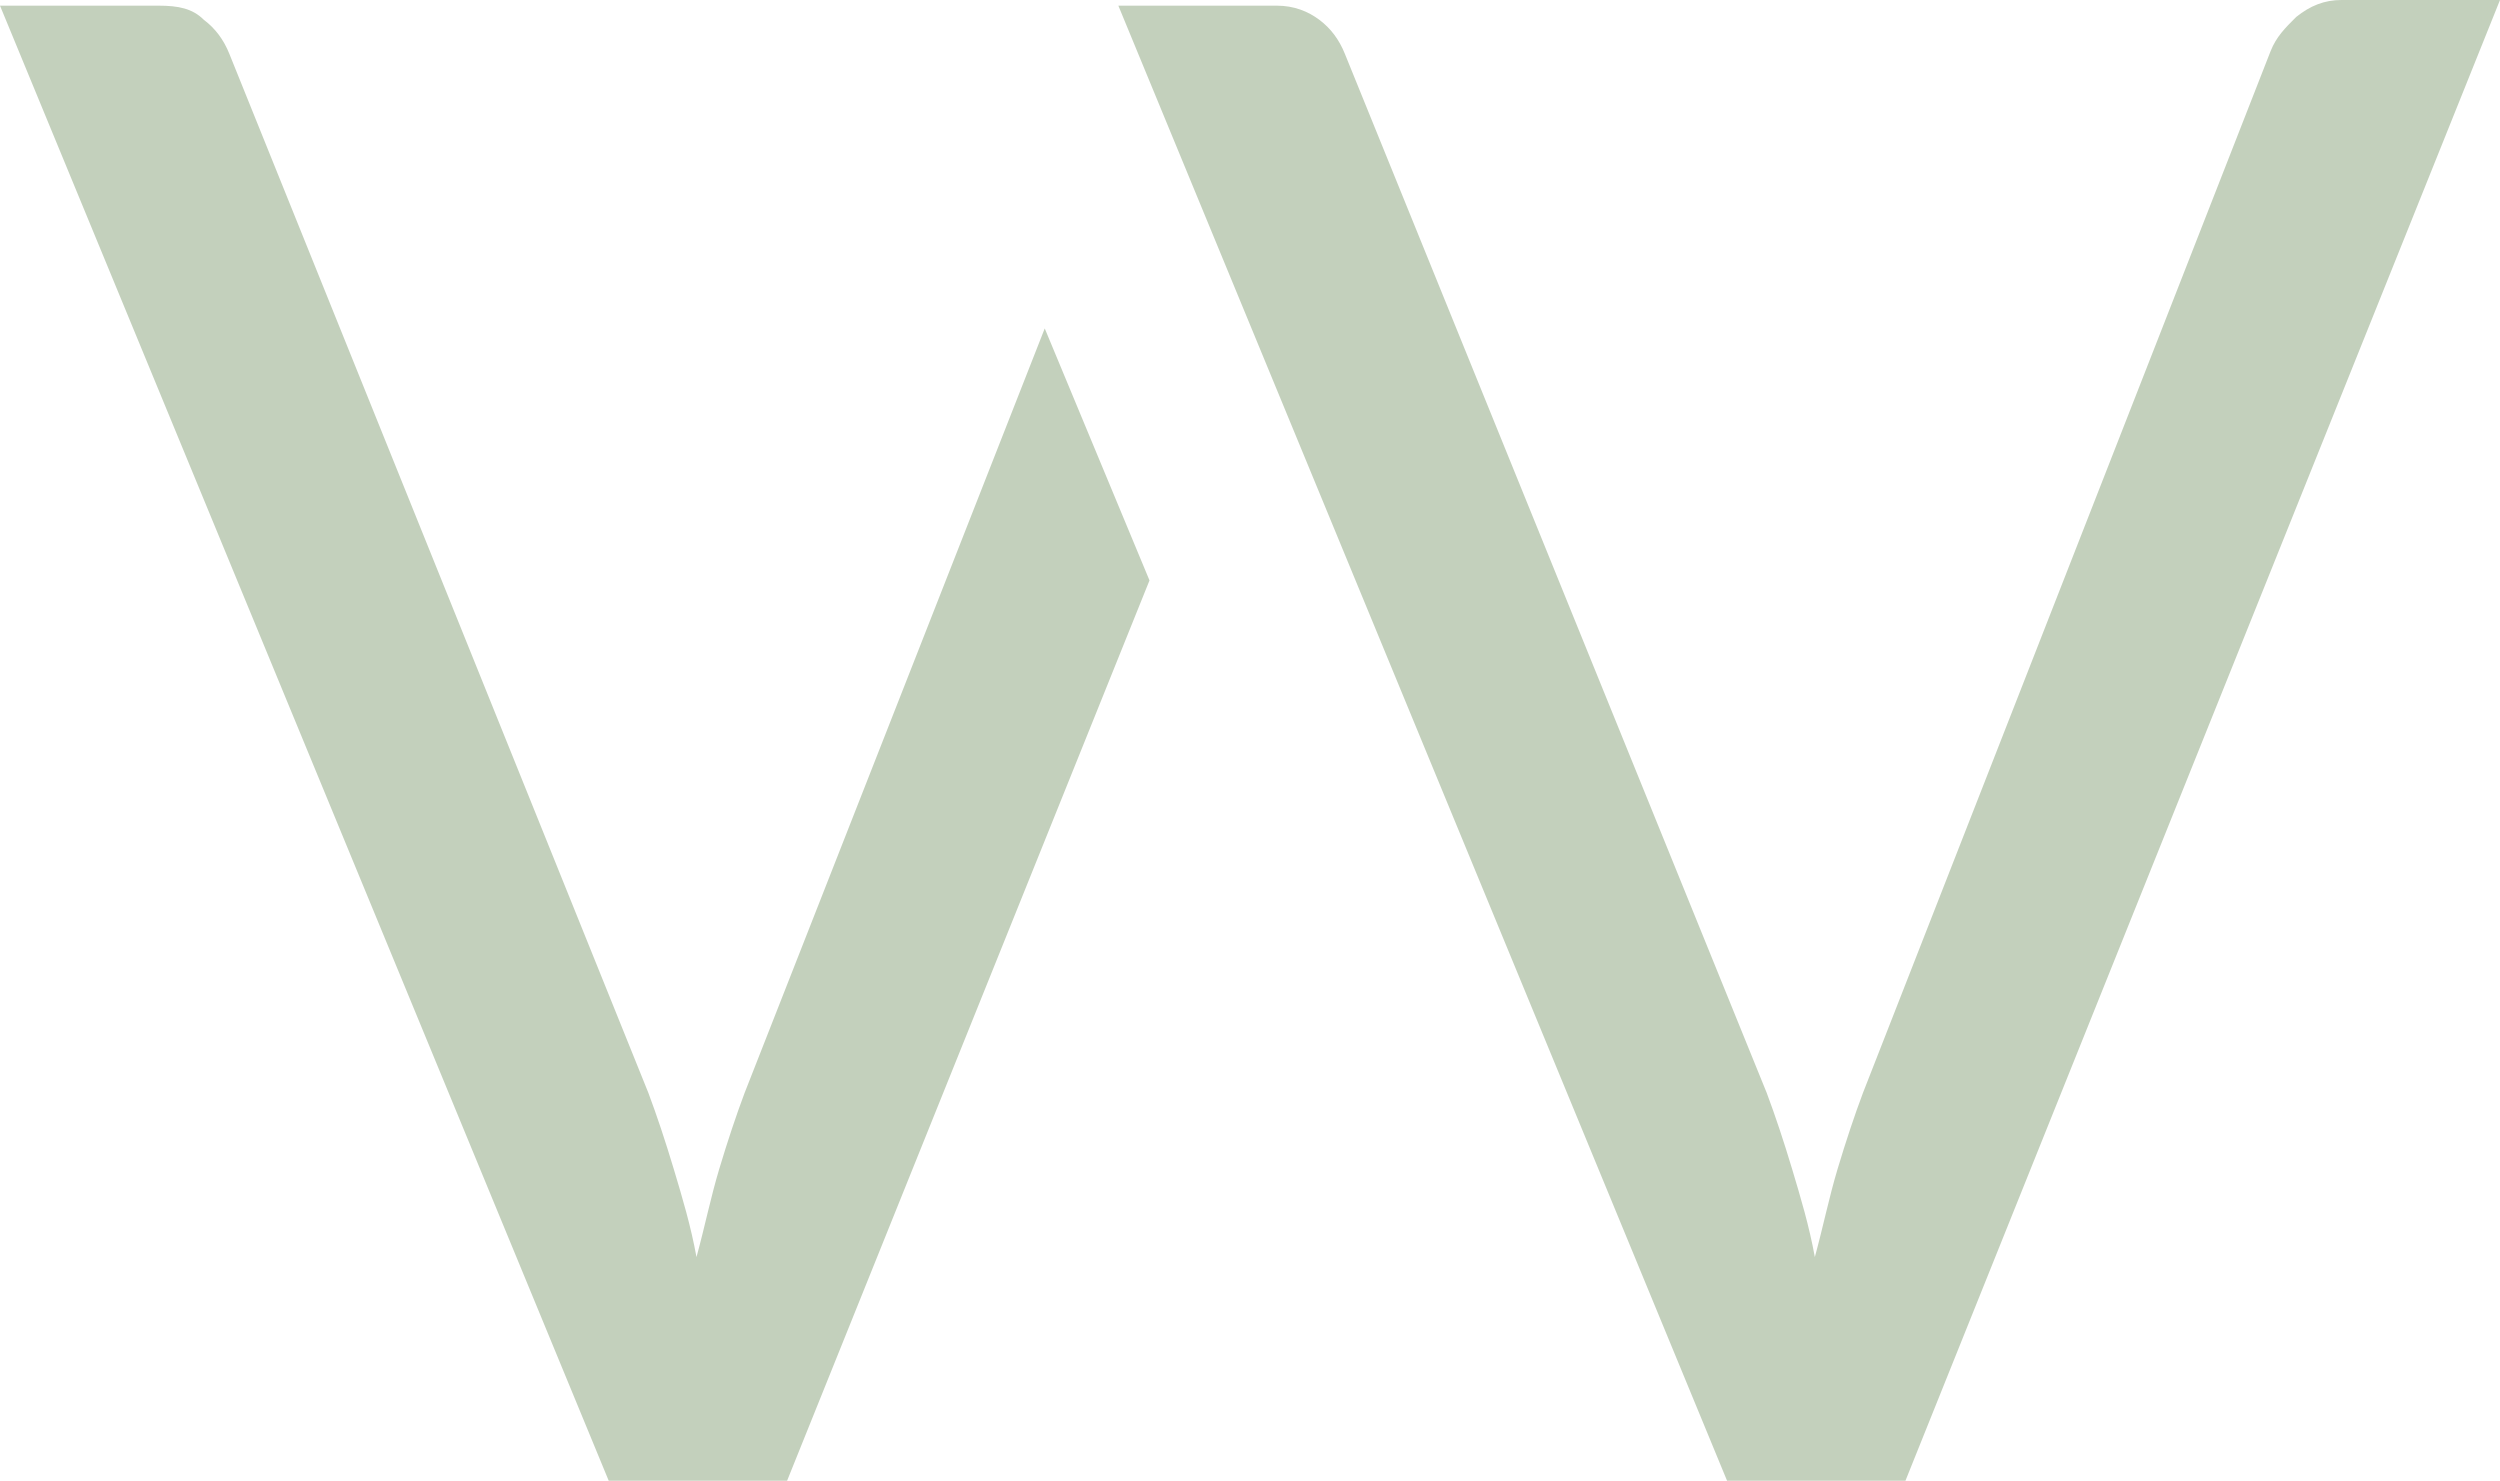 <?xml version="1.0" encoding="utf-8"?>
<!-- Generator: Adobe Illustrator 28.1.0, SVG Export Plug-In . SVG Version: 6.00 Build 0)  -->
<svg version="1.1" xmlns="http://www.w3.org/2000/svg" xmlns:xlink="http://www.w3.org/1999/xlink" x="0px" y="0px"
	 viewBox="0 0 88.3 52.3" style="enable-background:new 0 0 88.3 52.3;" xml:space="preserve">
<style type="text/css">
	.st0{fill:#C3D0BC;}
</style>
<g id="Ebene_1">
</g>
<g id="Ebene_1_Kopie">
	<g>
		<g>
			<path class="st0" d="M81.1,0.6c-0.4,0.4-0.7,0.7-0.9,1.2L65.8,38.6c-0.3,0.8-0.6,1.7-0.9,2.7c-0.3,1-0.5,2-0.8,3.1
				c-0.2-1.1-0.5-2.1-0.8-3.1c-0.3-1-0.6-1.9-0.9-2.7L47.5,1.9C47.3,1.4,47,1,46.6,0.7c-0.4-0.3-0.9-0.5-1.5-0.5l-5.6,0l21.5,52.1
				l6.3,0L88.3,0l-5.6,0C82.1,0,81.6,0.2,81.1,0.6z"/>
			<g>
				<path class="st0" d="M36.9,11.6l-10.6,27c-0.3,0.8-0.6,1.7-0.9,2.7c-0.3,1-0.5,2-0.8,3.1c-0.2-1.1-0.5-2.1-0.8-3.1
					c-0.3-1-0.6-1.9-0.9-2.7L8.1,1.9C7.9,1.4,7.6,1,7.2,0.7C6.8,0.3,6.3,0.2,5.6,0.2L0,0.2l21.5,52.1l6.3,0l12.8-31.8L36.9,11.6z"/>
			</g>
		</g>
	</g>
</g>
</svg>
